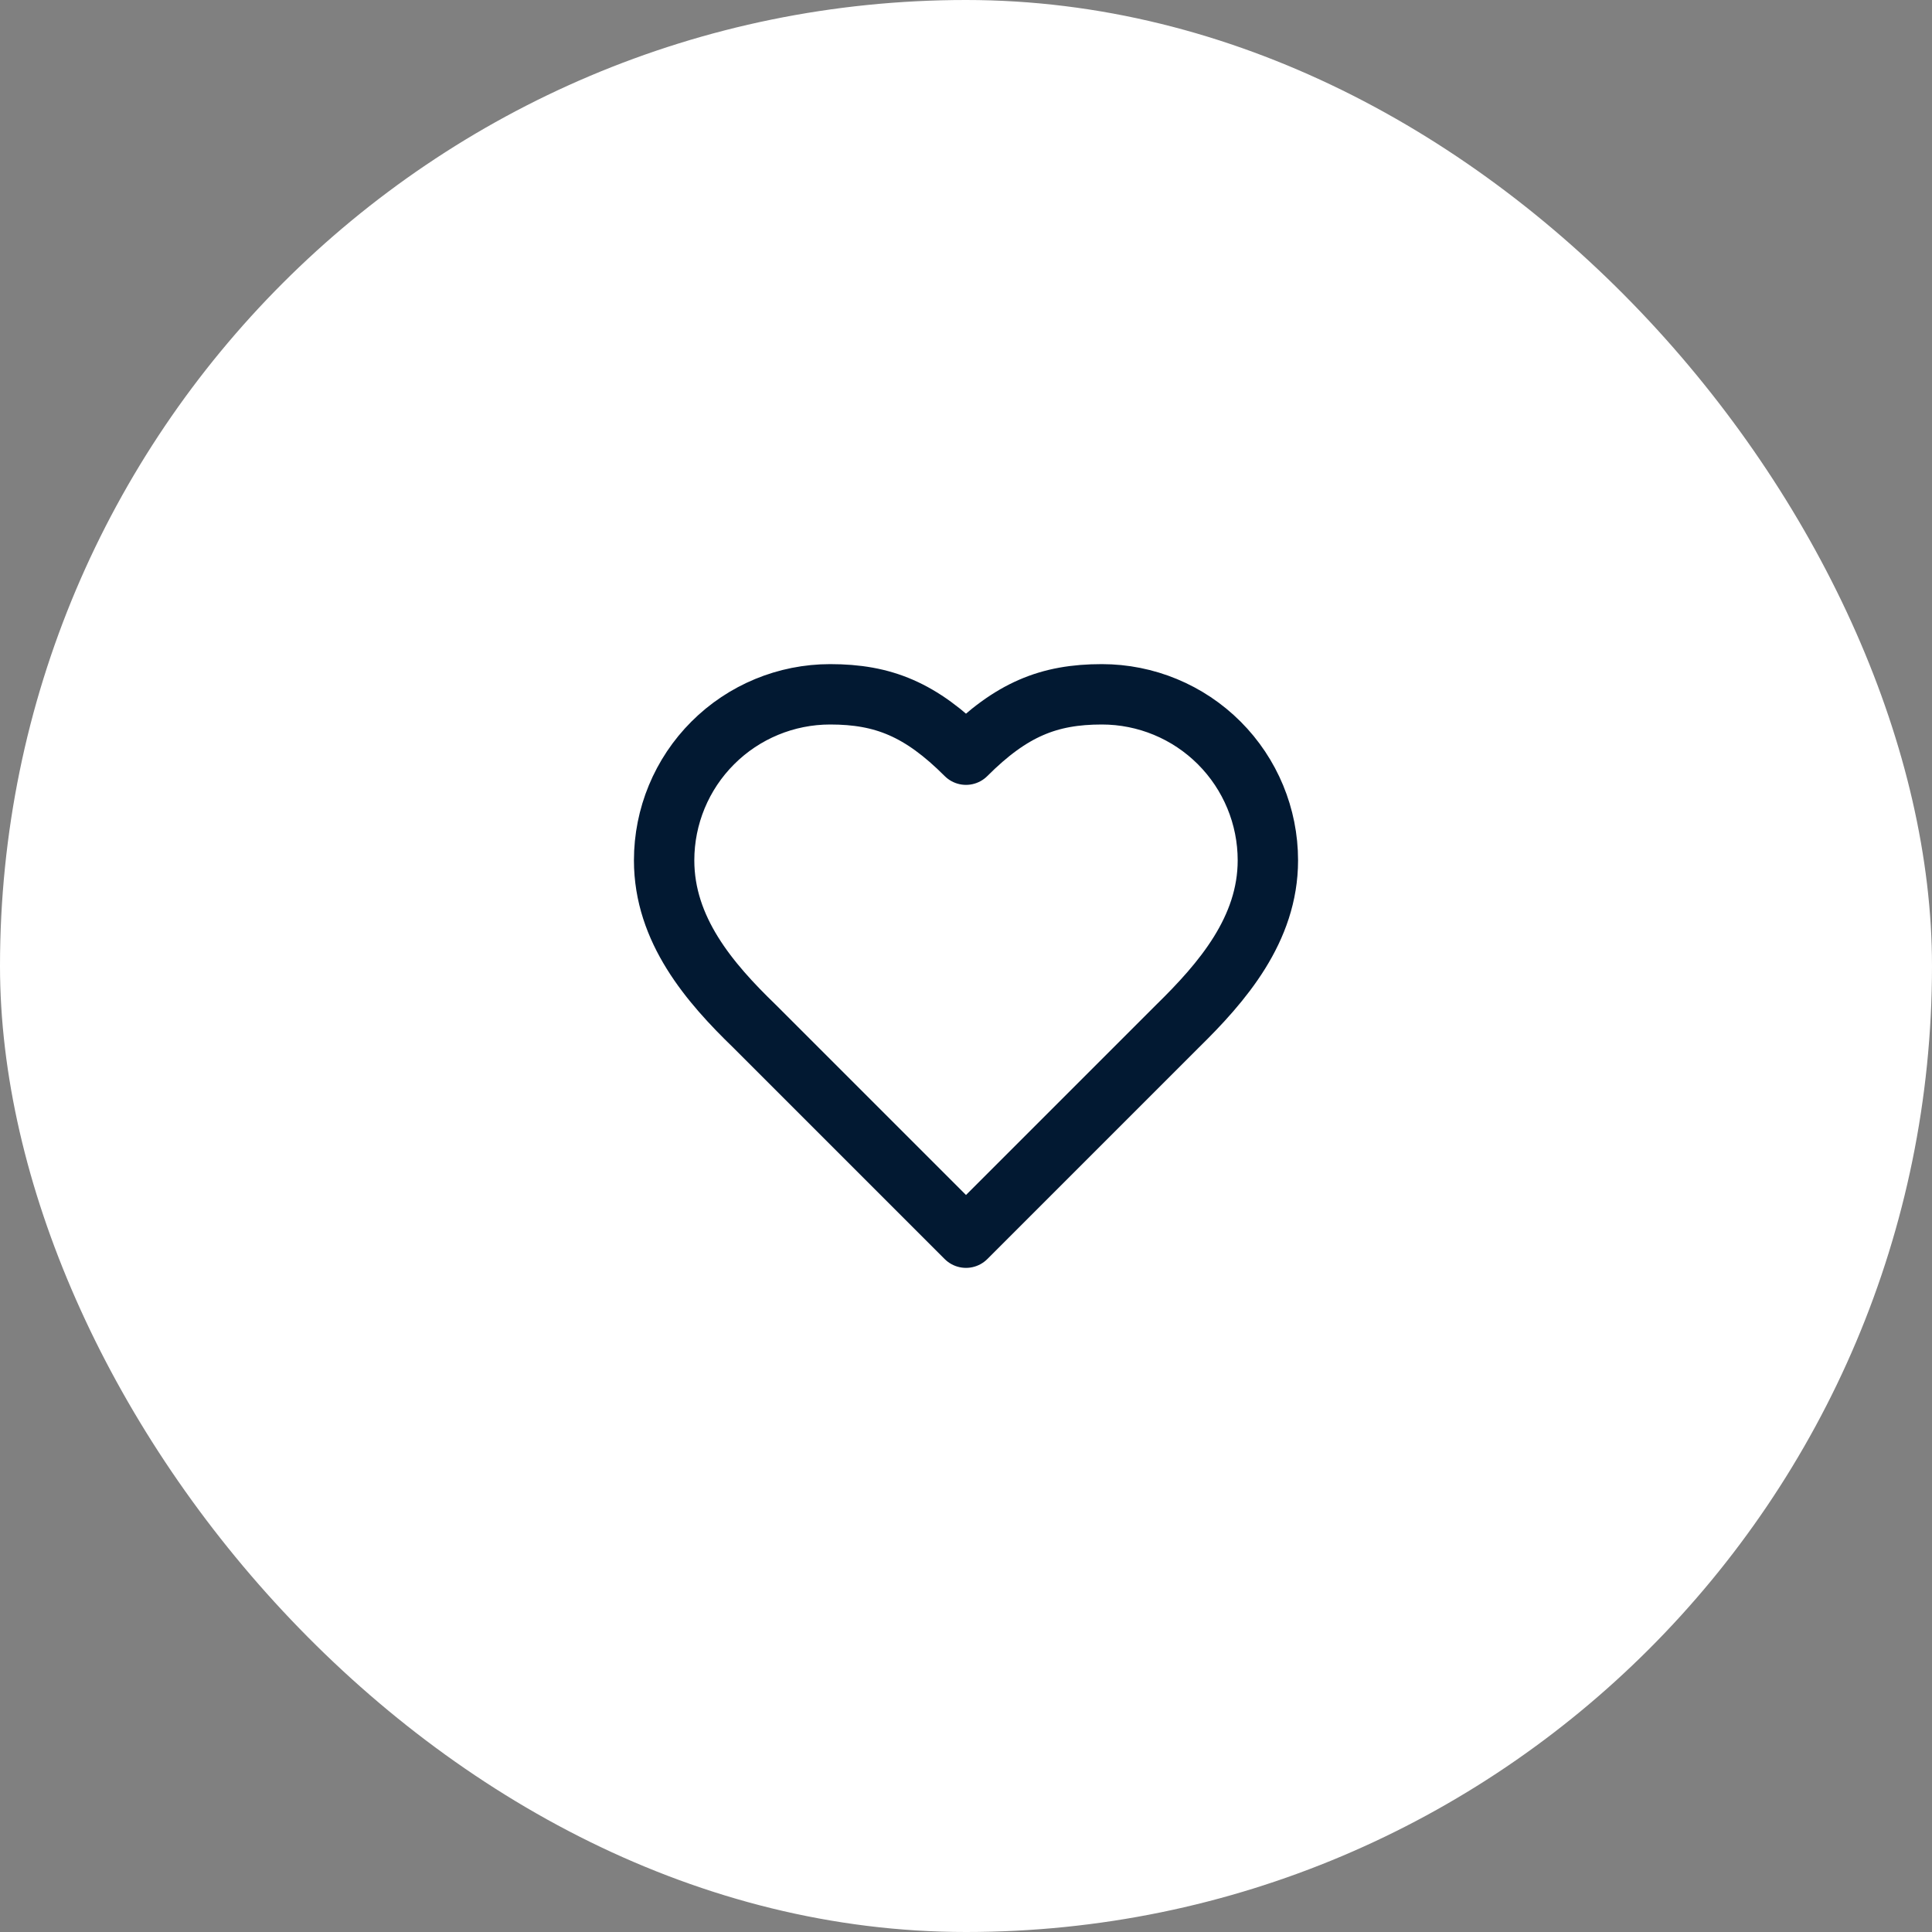 <svg width="64" height="64" viewBox="0 0 64 64" fill="none" xmlns="http://www.w3.org/2000/svg">
<rect x="0" y="0" width="64" height="64" fill="#808080" stroke="none"/>
<rect width="64" height="64" rx="32" fill="white"></rect>
<path d="M39 34C40.49 32.54 42 30.79 42 28.5C42 27.041 41.42 25.642 40.389 24.611C39.358 23.579 37.959 23 36.5 23C34.74 23 33.5 23.5 32 25C30.5 23.5 29.26 23 27.5 23C26.041 23 24.642 23.579 23.611 24.611C22.579 25.642 22 27.041 22 28.5C22 30.8 23.5 32.55 25 34L32 41L39 34Z" stroke="#021932" stroke-width="2" stroke-linecap="round" stroke-linejoin="round"></path>
</svg>
